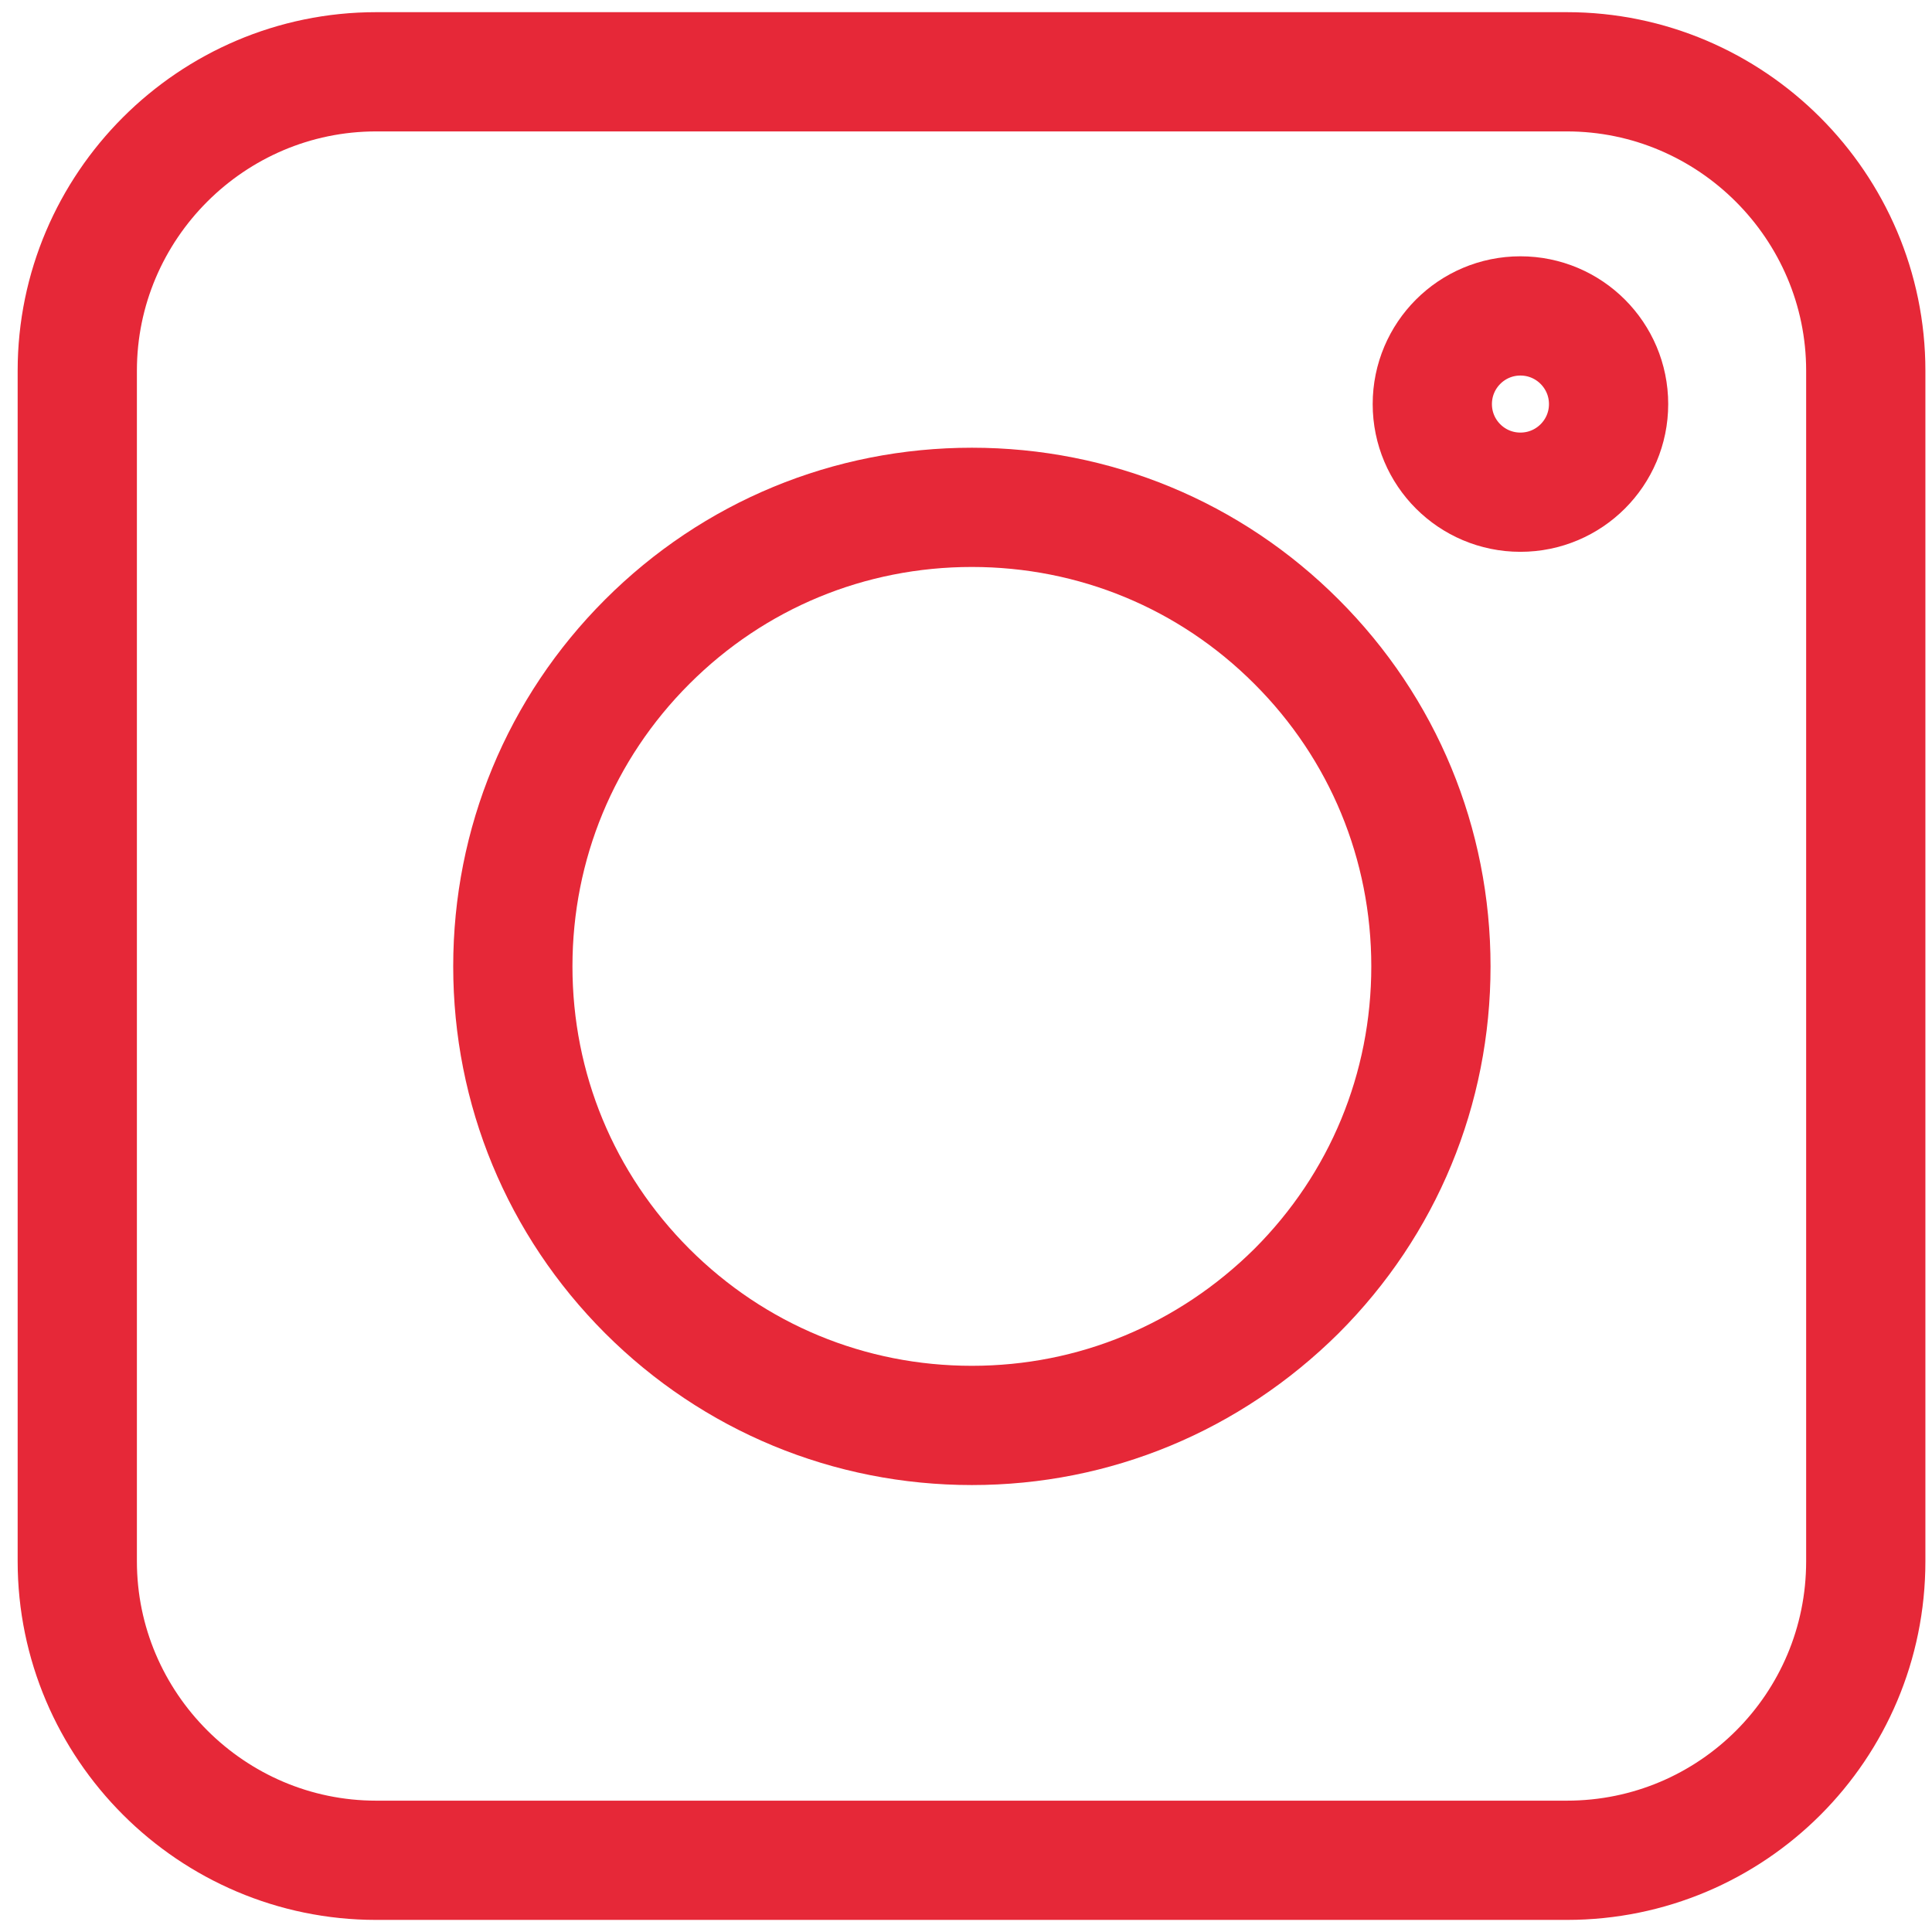 <svg width="25" height="25" viewBox="0 0 25 25" fill="none" xmlns="http://www.w3.org/2000/svg">
<path d="M20.275 24.072H4.868C2.739 24.072 1 22.332 1 20.203V4.797C1 2.668 2.739 0.929 4.868 0.929H20.275C22.404 0.929 24.143 2.668 24.143 4.797V20.203C24.143 22.342 22.413 24.072 20.275 24.072Z" stroke="#E62838" stroke-width="1.543"/>
<path d="M8.375 16.706C9.497 17.827 10.989 18.445 12.576 18.445C14.163 18.445 15.646 17.827 16.777 16.706C17.899 15.584 18.516 14.092 18.516 12.505C18.516 10.918 17.899 9.425 16.777 8.304C15.656 7.182 14.163 6.565 12.576 6.565C10.989 6.565 9.497 7.182 8.375 8.304C7.254 9.425 6.636 10.918 6.636 12.505C6.636 14.092 7.254 15.584 8.375 16.706Z" stroke="#E62838" stroke-width="1.543"/>
<path d="M19.674 6.369C20.304 6.369 20.815 5.859 20.815 5.229C20.815 4.599 20.304 4.088 19.674 4.088C19.044 4.088 18.534 4.599 18.534 5.229C18.534 5.859 19.044 6.369 19.674 6.369Z" stroke="#E62838" stroke-width="1.543"/>
</svg>
